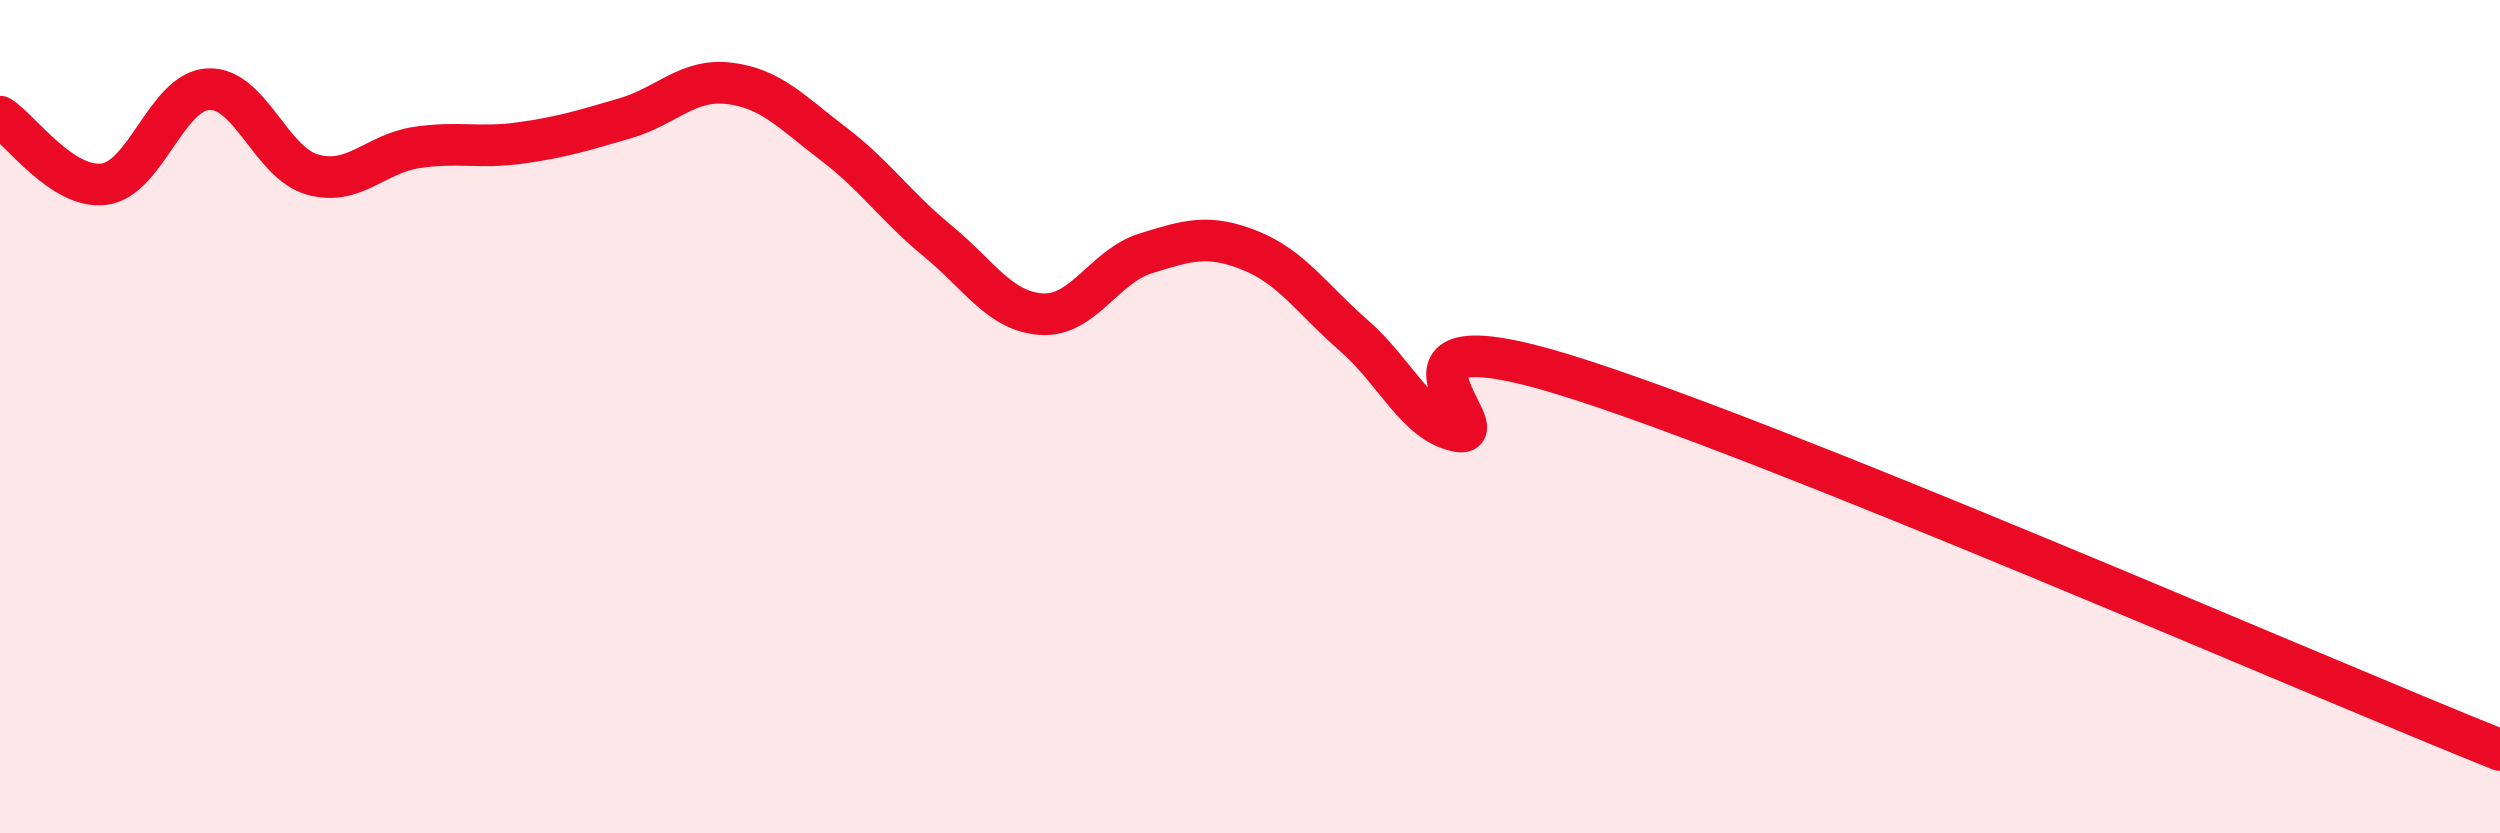 
    <svg width="60" height="20" viewBox="0 0 60 20" xmlns="http://www.w3.org/2000/svg">
      <path
        d="M 0,2.8 C 0.5,3.12 1.5,4.55 2.5,4.42 C 3.5,4.29 4,2.19 5,2.14 C 6,2.09 6.5,3.91 7.5,4.19 C 8.5,4.47 9,3.69 10,3.54 C 11,3.39 11.5,3.57 12.5,3.43 C 13.5,3.29 14,3.13 15,2.84 C 16,2.55 16.5,1.88 17.5,2 C 18.5,2.12 19,2.69 20,3.45 C 21,4.21 21.5,4.96 22.5,5.78 C 23.5,6.6 24,7.48 25,7.54 C 26,7.6 26.5,6.39 27.5,6.08 C 28.5,5.77 29,5.61 30,6.01 C 31,6.41 31.5,7.19 32.5,8.06 C 33.5,8.93 34,10.17 35,10.35 C 36,10.53 32.5,7.45 37.5,8.98 C 42.5,10.51 55.5,16.2 60,18L60 20L0 20Z"
        fill="#EB0A25"
        opacity="0.1"
        stroke-linecap="round"
        stroke-linejoin="round"
      />
      <path
        d="M 0,2.8 C 0.5,3.12 1.5,4.55 2.5,4.42 C 3.5,4.29 4,2.19 5,2.14 C 6,2.09 6.5,3.91 7.5,4.19 C 8.5,4.47 9,3.69 10,3.54 C 11,3.39 11.5,3.57 12.5,3.43 C 13.5,3.29 14,3.13 15,2.84 C 16,2.55 16.5,1.88 17.5,2 C 18.5,2.12 19,2.69 20,3.45 C 21,4.21 21.5,4.96 22.5,5.78 C 23.5,6.6 24,7.48 25,7.54 C 26,7.6 26.5,6.39 27.5,6.08 C 28.5,5.77 29,5.61 30,6.01 C 31,6.41 31.5,7.19 32.5,8.06 C 33.5,8.93 34,10.17 35,10.35 C 36,10.53 32.5,7.45 37.5,8.98 C 42.5,10.51 55.5,16.2 60,18"
        stroke="#EB0A25"
        stroke-width="1"
        fill="none"
        stroke-linecap="round"
        stroke-linejoin="round"
      />
    </svg>
  